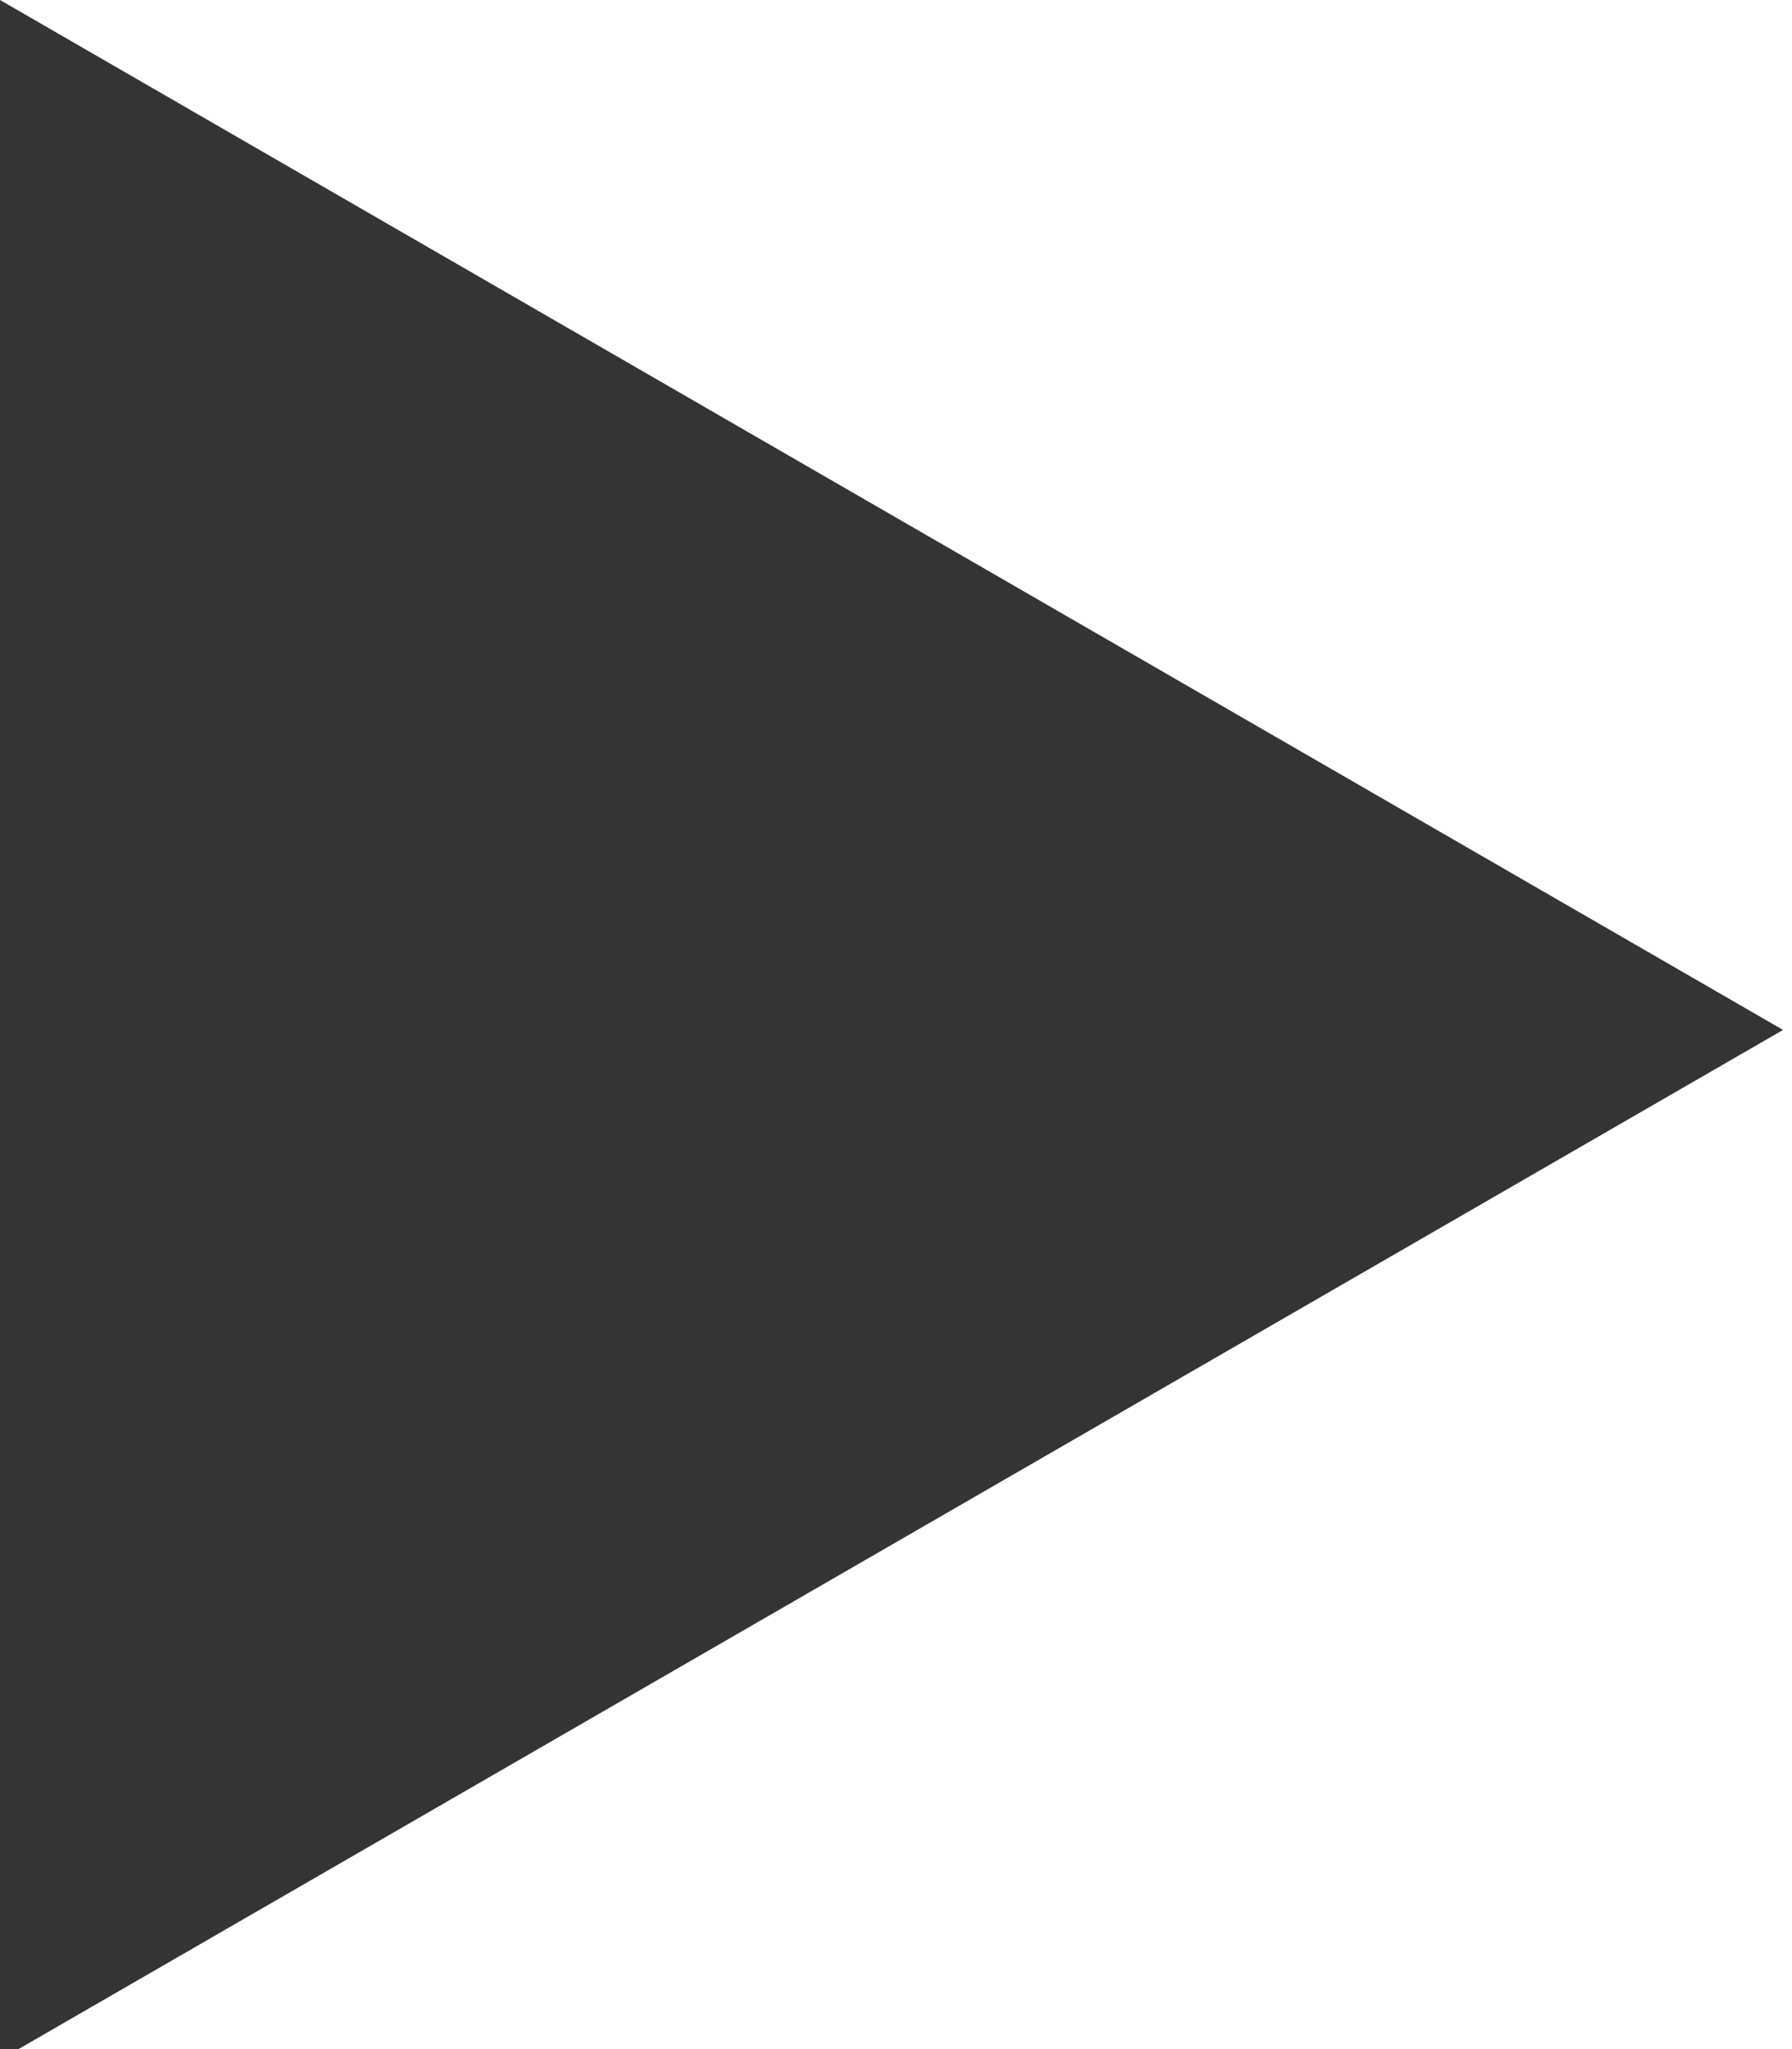 <?xml version="1.0" encoding="utf-8"?>
<!-- Generator: Adobe Illustrator 15.0.0, SVG Export Plug-In  -->
<!DOCTYPE svg PUBLIC "-//W3C//DTD SVG 1.1//EN" "http://www.w3.org/Graphics/SVG/1.1/DTD/svg11.dtd">
<svg version="1.1"
	 xmlns="http://www.w3.org/2000/svg" xmlns:xlink="http://www.w3.org/1999/xlink" xmlns:a="http://ns.adobe.com/AdobeSVGViewerExtensions/3.0/"
	 x="0px" y="0px" width="21px" height="24px" viewBox="0 0 21 24" enable-background="new 0 0 21 24" xml:space="preserve">
<defs>
</defs>
<polygon opacity="0.8" fill="#020202" enable-background="new    " points="0,0 20.895,12.063 0,24.125 "/>
</svg>
